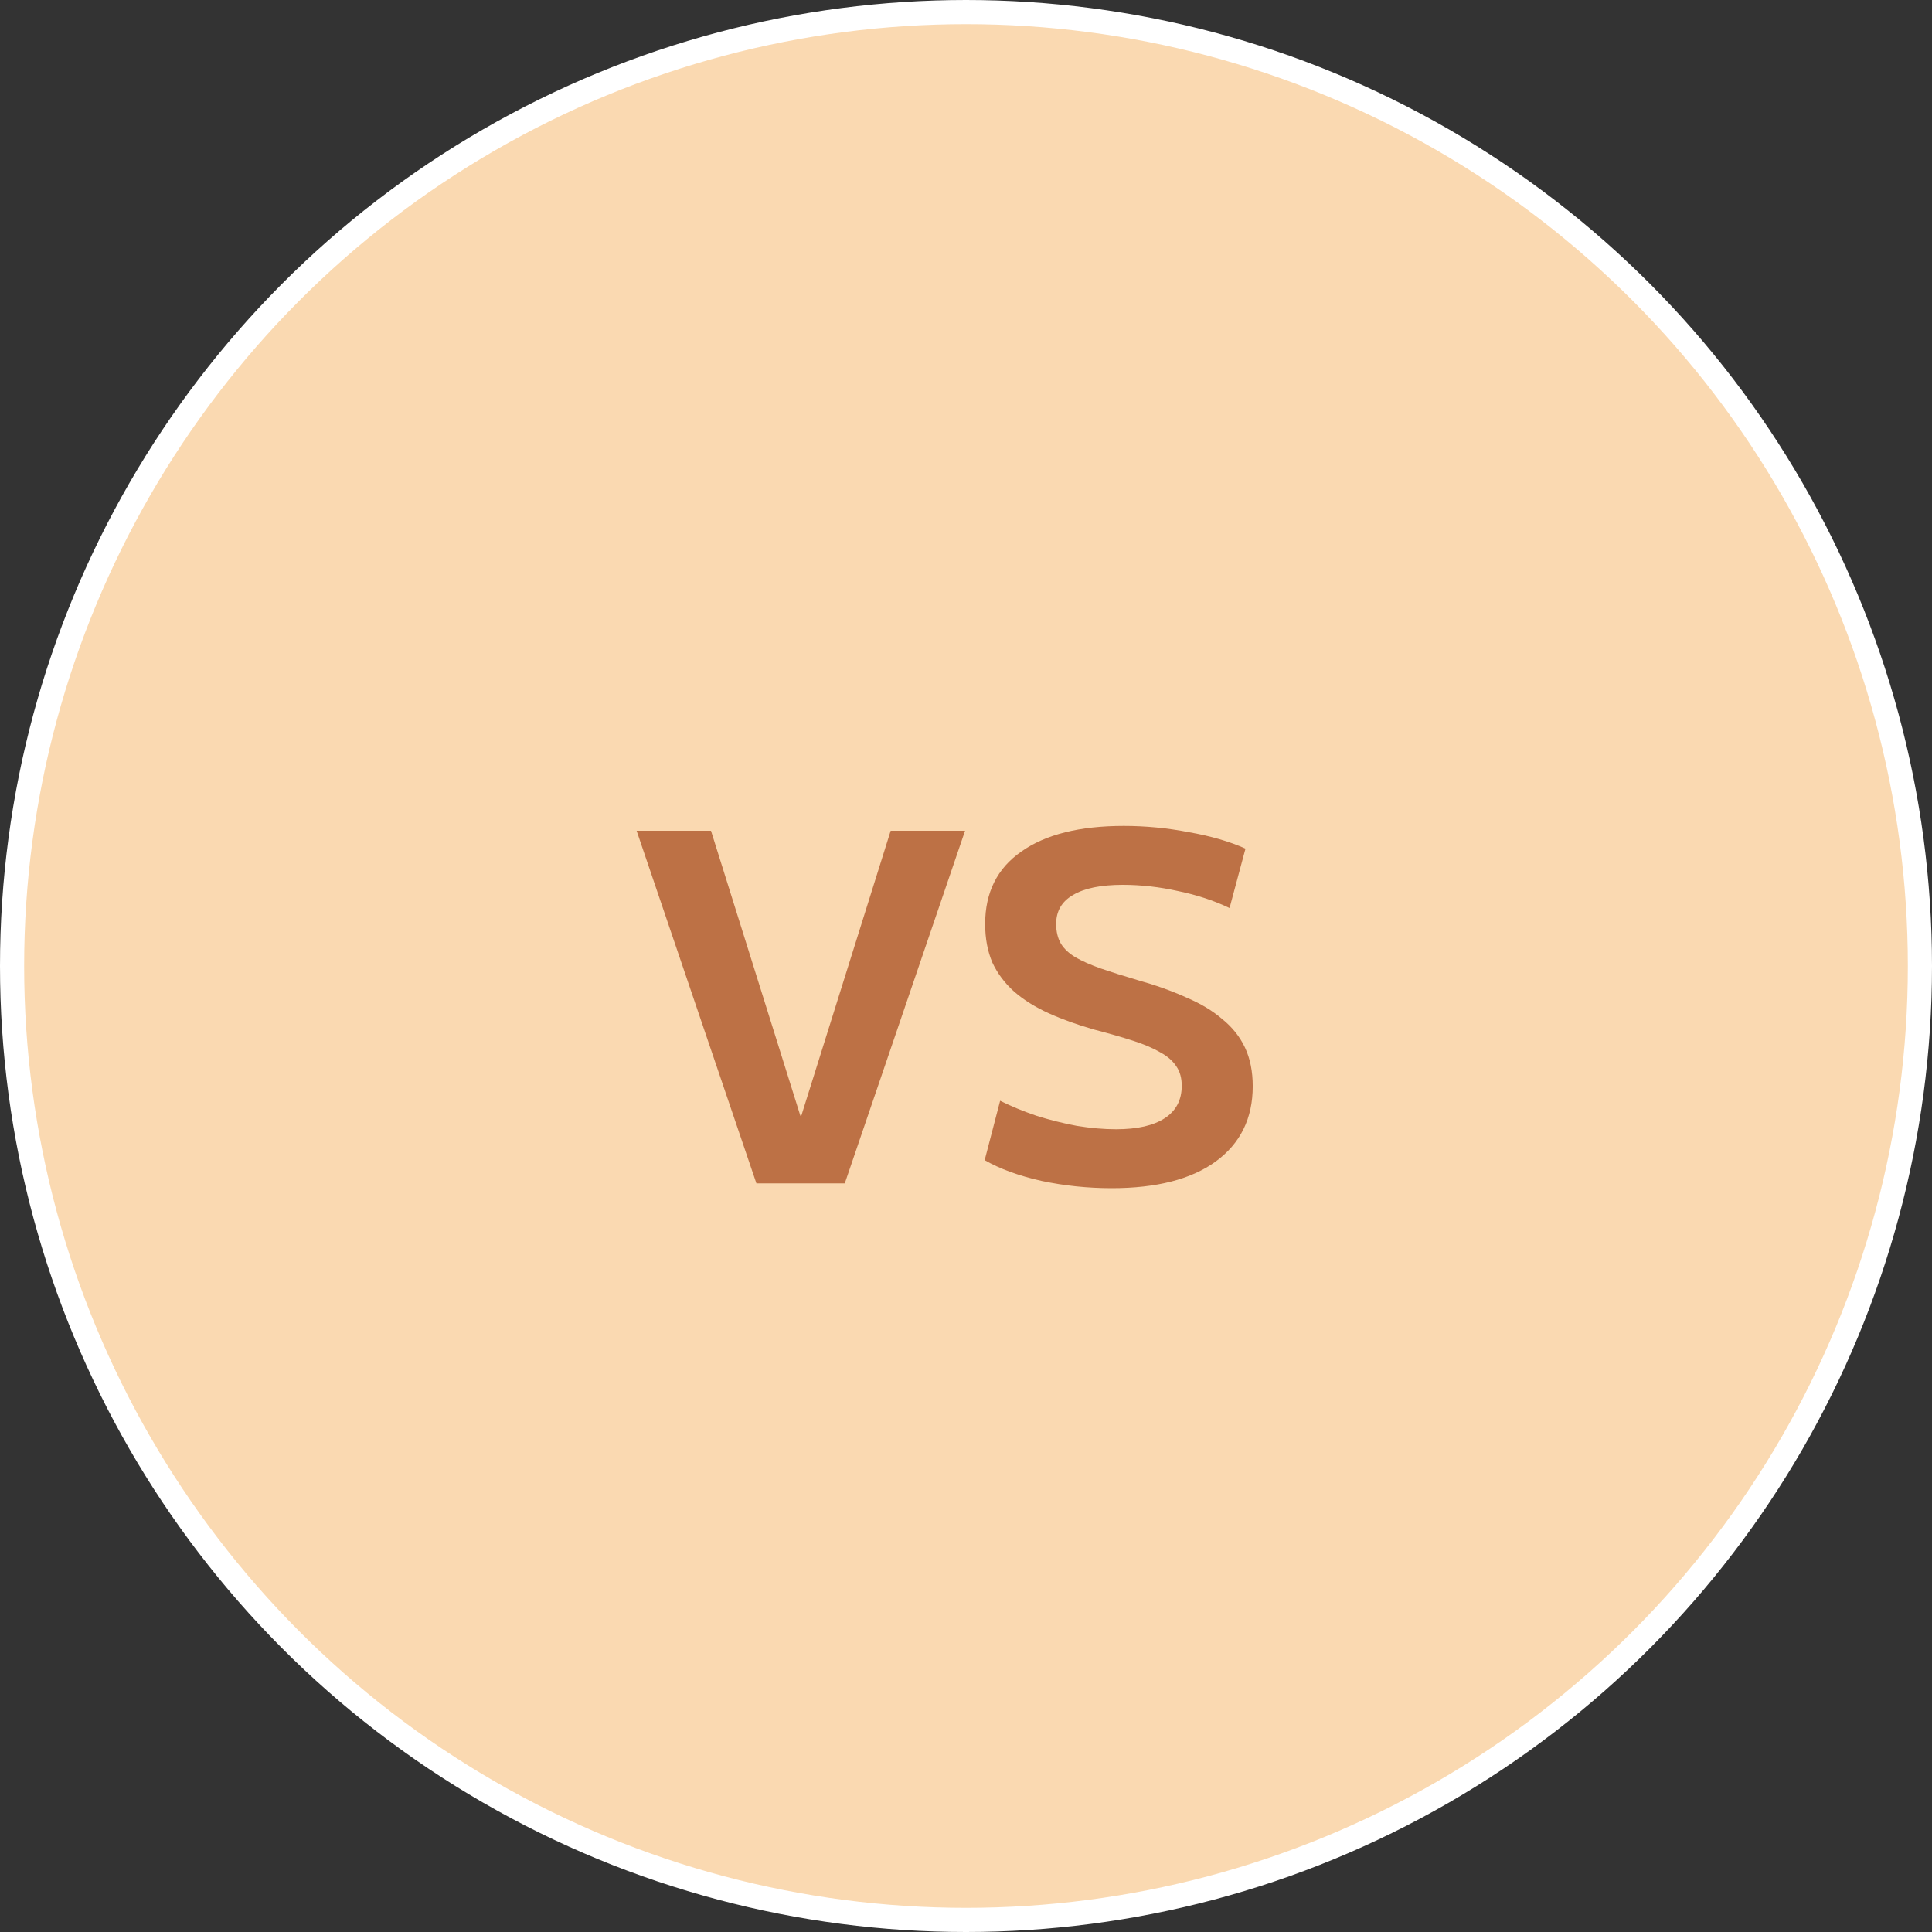 <svg width="80" height="80" viewBox="0 0 80 80" fill="none" xmlns="http://www.w3.org/2000/svg">
<rect x="0" y="0" width="80" height="80" fill="#333333" stroke="none"/>
<circle cx="40" cy="40" r="39.5" fill="#FAD9B1" stroke="white"/>
<path d="M31.321 49L26.361 34.4H29.441L33.141 46.2H33.181L36.881 34.4H39.961L34.981 49H31.321ZM46.033 49.2C45.046 49.2 44.08 49.1 43.133 48.9C42.186 48.687 41.4 48.4 40.773 48.04L41.413 45.58C41.866 45.807 42.366 46.013 42.913 46.2C43.46 46.373 44.02 46.513 44.593 46.62C45.166 46.713 45.706 46.76 46.213 46.76C47.093 46.76 47.766 46.607 48.233 46.3C48.7 45.993 48.933 45.547 48.933 44.96C48.933 44.64 48.86 44.373 48.713 44.16C48.566 43.933 48.346 43.74 48.053 43.58C47.76 43.407 47.386 43.247 46.933 43.1C46.48 42.953 45.946 42.8 45.333 42.64C44.626 42.44 43.993 42.213 43.433 41.96C42.873 41.707 42.393 41.407 41.993 41.06C41.606 40.713 41.306 40.313 41.093 39.86C40.893 39.393 40.793 38.86 40.793 38.26C40.793 36.953 41.293 35.953 42.293 35.26C43.293 34.553 44.706 34.2 46.533 34.2C47.44 34.2 48.34 34.287 49.233 34.46C50.14 34.62 50.92 34.847 51.573 35.14L50.913 37.6C50.273 37.293 49.566 37.06 48.793 36.9C48.02 36.727 47.253 36.64 46.493 36.64C45.586 36.64 44.9 36.78 44.433 37.06C43.966 37.327 43.733 37.727 43.733 38.26C43.733 38.58 43.8 38.853 43.933 39.08C44.066 39.293 44.266 39.48 44.533 39.64C44.813 39.8 45.16 39.953 45.573 40.1C46 40.247 46.506 40.407 47.093 40.58C47.853 40.793 48.526 41.033 49.113 41.3C49.713 41.553 50.213 41.853 50.613 42.2C51.026 42.533 51.34 42.927 51.553 43.38C51.766 43.833 51.873 44.367 51.873 44.98C51.873 46.313 51.36 47.353 50.333 48.1C49.32 48.833 47.886 49.2 46.033 49.2Z" fill="#BD7145"/>
</svg>
